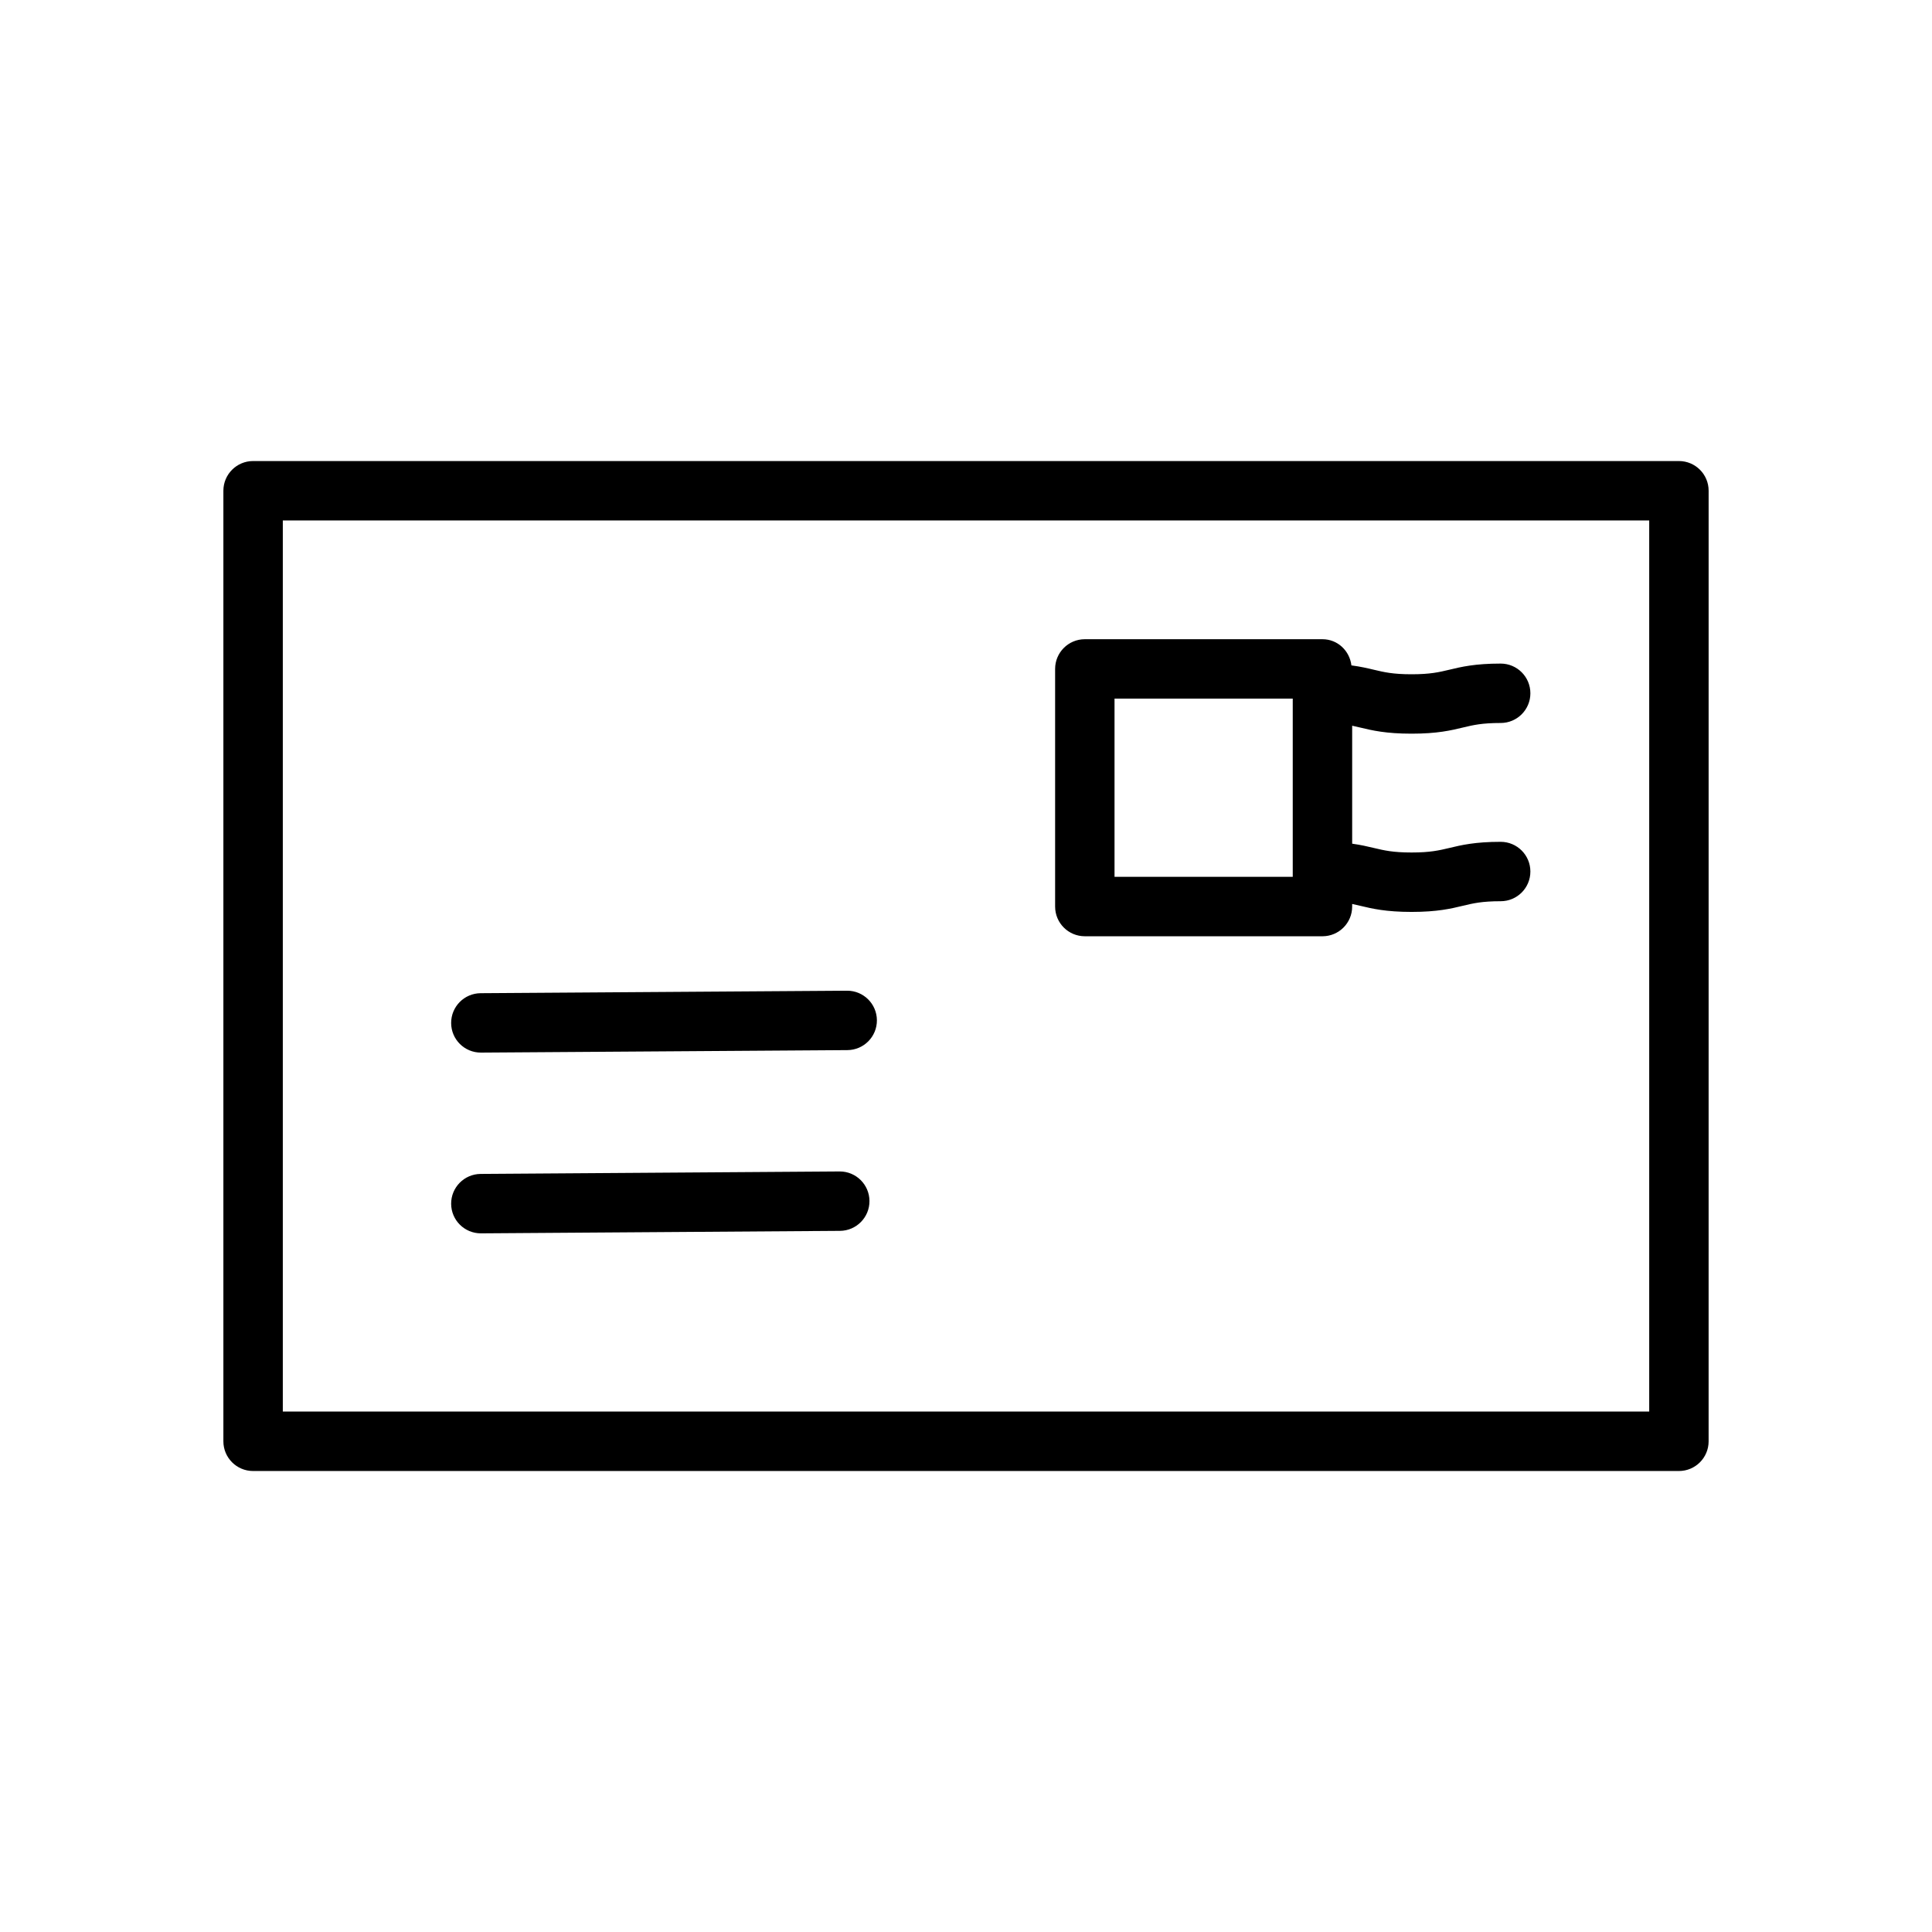 <?xml version="1.0" encoding="UTF-8"?>
<!-- Uploaded to: SVG Repo, www.svgrepo.com, Generator: SVG Repo Mixer Tools -->
<svg fill="#000000" width="800px" height="800px" version="1.1" viewBox="144 144 512 512" xmlns="http://www.w3.org/2000/svg">
 <g>
  <path d="m588.93 266.18h-377.86c-4.344 0-7.871 3.527-7.871 7.871v251.91c0 4.352 3.527 7.871 7.871 7.871h377.86c4.352 0 7.871-3.519 7.871-7.871l0.004-251.91c0-4.348-3.519-7.871-7.875-7.871zm-7.871 251.9h-362.11v-236.16h362.11z"/>
  <path d="m431.49 392.12h62.977c4.352 0 7.871-3.527 7.871-7.871v-0.691c0.707 0.148 1.395 0.309 2.102 0.48 3.188 0.762 6.809 1.629 13.641 1.629s10.453-0.867 13.641-1.637c2.684-0.645 5-1.195 9.973-1.195 4.352 0 7.871-3.527 7.871-7.871s-3.519-7.871-7.871-7.871c-6.832 0-10.453 0.867-13.641 1.637-2.684 0.633-4.996 1.191-9.973 1.191s-7.289-0.559-9.973-1.195c-1.668-0.402-3.481-0.82-5.769-1.141v-31.262c0.707 0.148 1.395 0.309 2.102 0.48 3.188 0.766 6.809 1.629 13.641 1.629s10.453-0.867 13.641-1.637c2.684-0.645 5-1.195 9.973-1.195 4.352 0 7.871-3.527 7.871-7.871s-3.519-7.871-7.871-7.871c-6.832 0-10.453 0.867-13.641 1.637-2.684 0.637-4.996 1.195-9.973 1.195s-7.289-0.559-9.973-1.195c-1.707-0.41-3.582-0.844-5.969-1.156-0.48-3.891-3.66-6.938-7.676-6.938h-62.977c-4.352 0-7.871 3.527-7.871 7.871v62.977c0 4.348 3.519 7.871 7.875 7.871zm7.871-62.977h47.23v47.23h-47.23z"/>
  <path d="m271.43 422.95h0.055l97.086-0.66c4.344-0.031 7.848-3.574 7.816-7.926-0.031-4.328-3.551-7.816-7.871-7.816h-0.055l-97.086 0.66c-4.344 0.031-7.848 3.574-7.816 7.926 0.023 4.328 3.539 7.816 7.871 7.816z"/>
  <path d="m271.43 470.85h0.055l95.117-0.66c4.344-0.031 7.848-3.582 7.816-7.926-0.031-4.328-3.551-7.816-7.871-7.816h-0.055l-95.117 0.656c-4.344 0.031-7.848 3.582-7.816 7.926 0.023 4.332 3.539 7.82 7.871 7.82z"/>
 </g>
</svg>